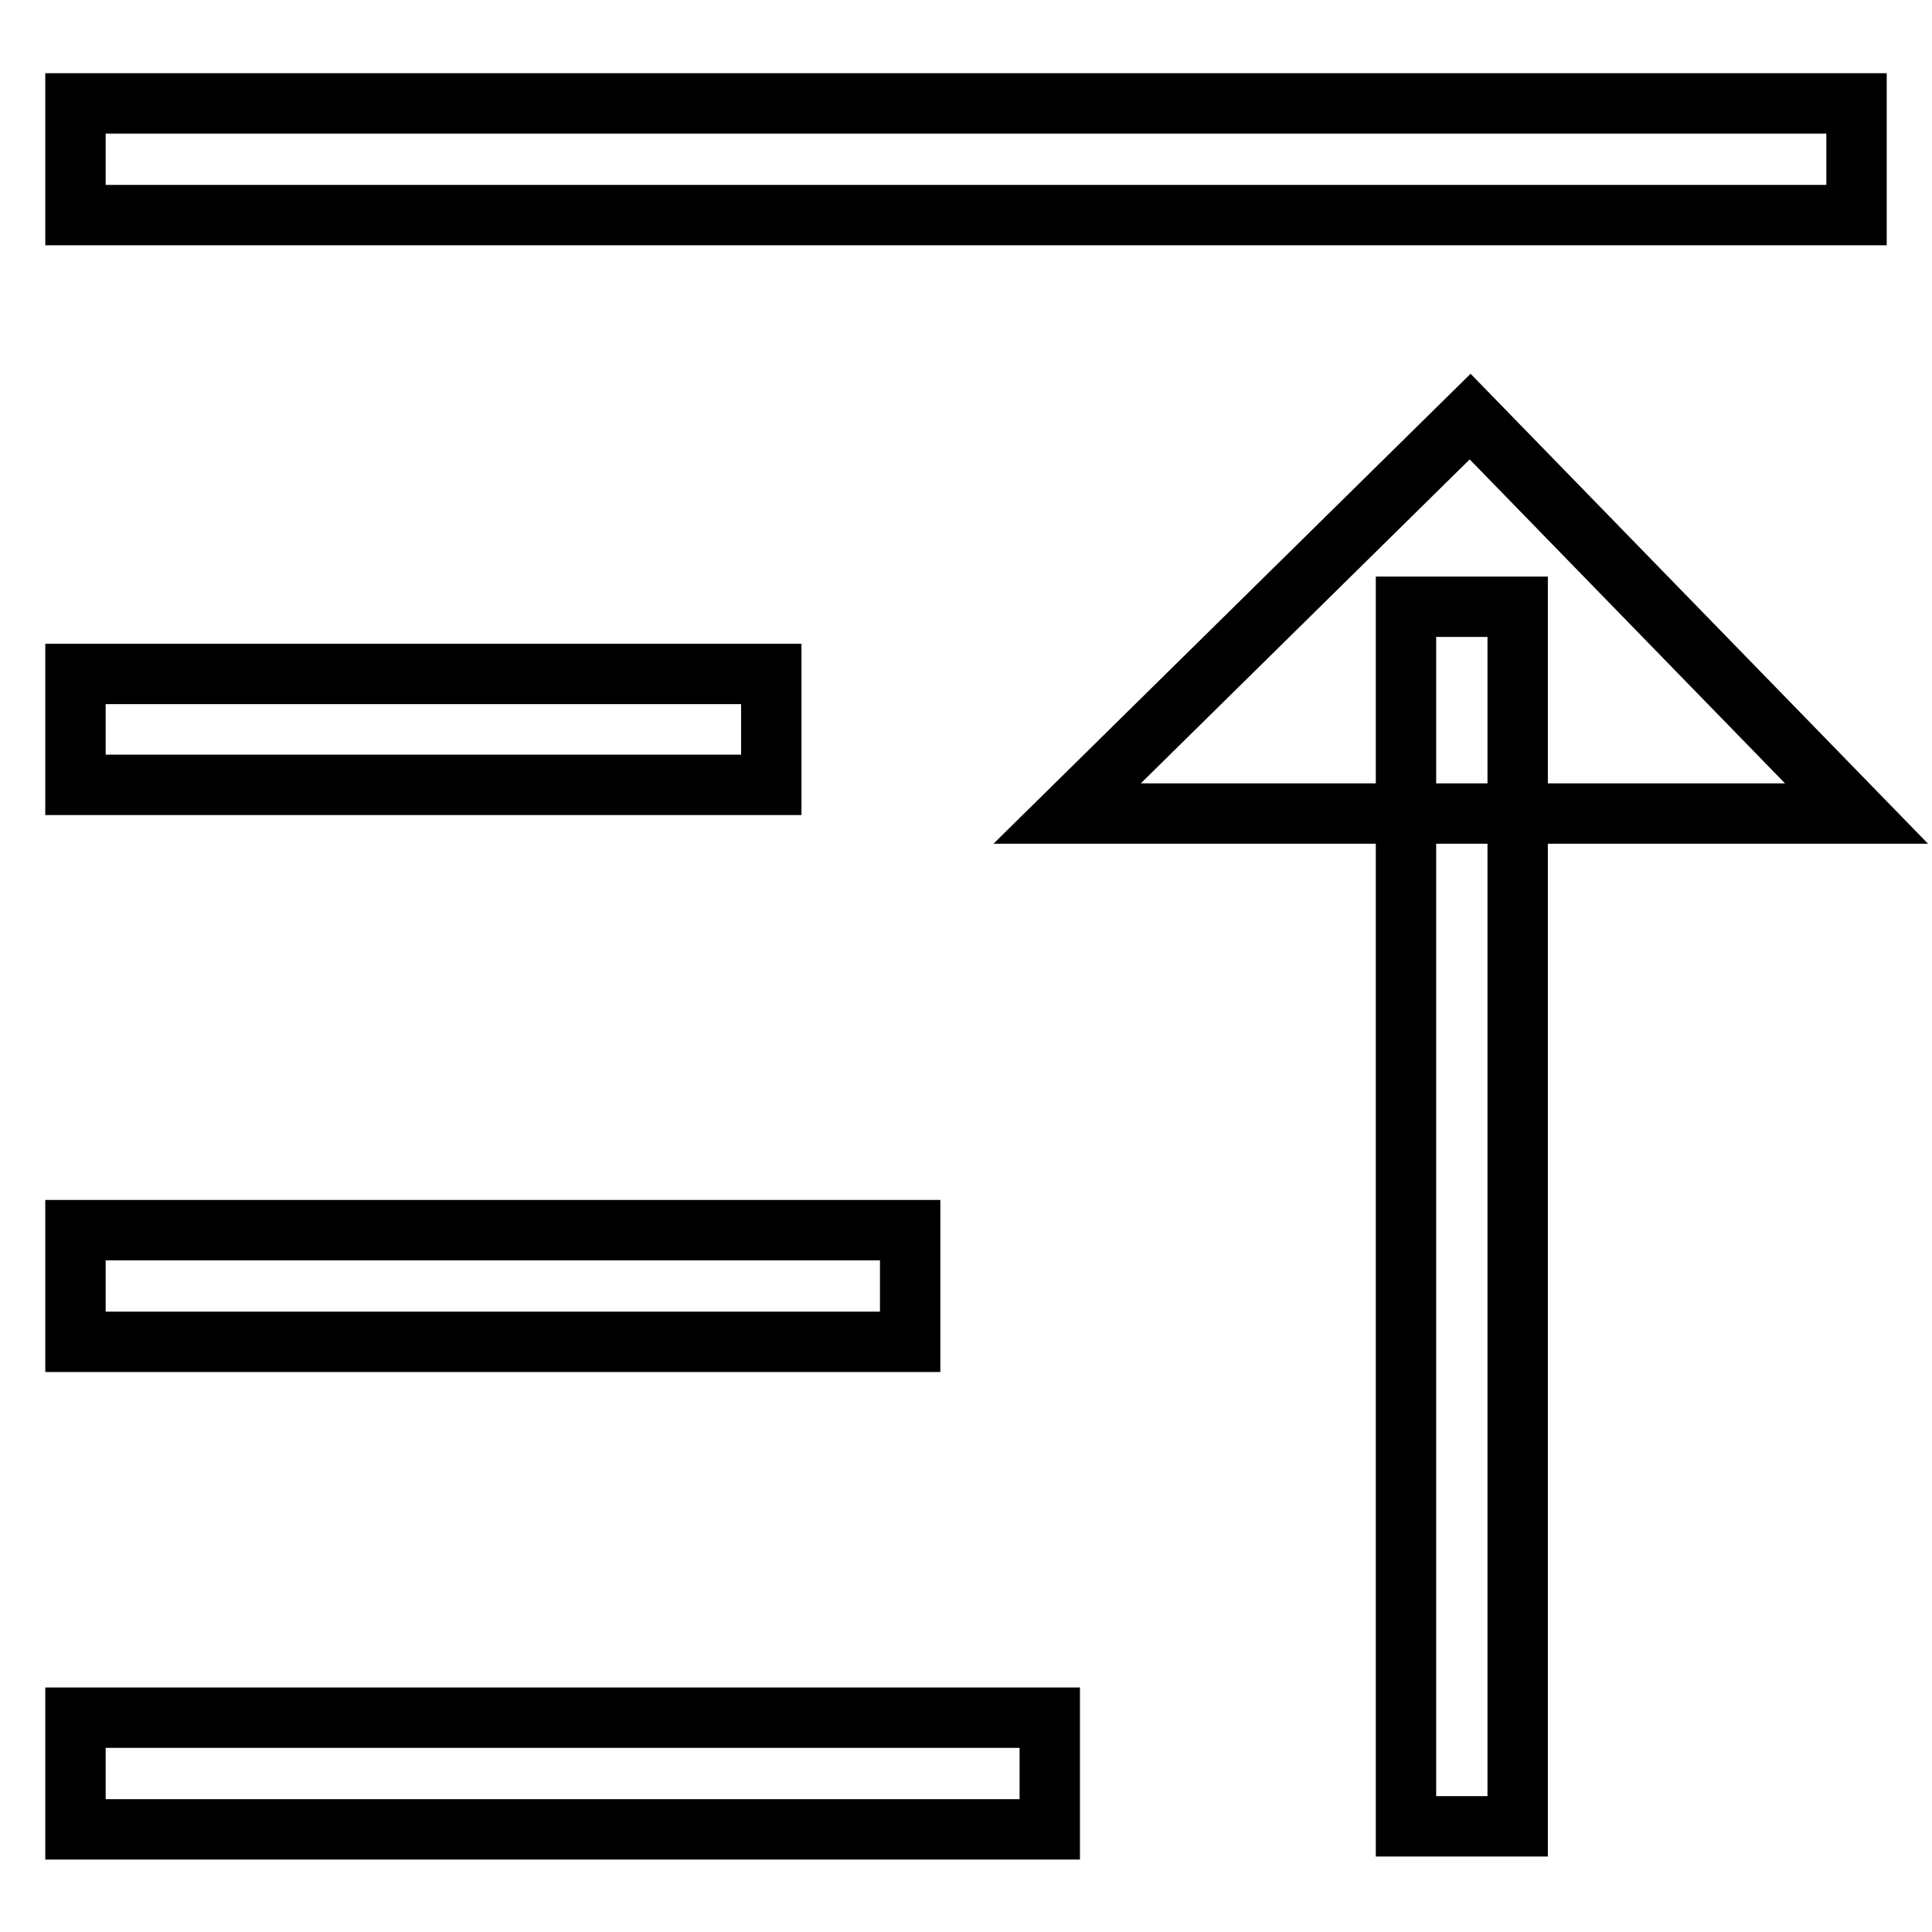 <?xml version="1.0" encoding="utf-8"?>
<!-- Svg Vector Icons : http://www.onlinewebfonts.com/icon -->
<!DOCTYPE svg PUBLIC "-//W3C//DTD SVG 1.1//EN" "http://www.w3.org/Graphics/SVG/1.1/DTD/svg11.dtd">
<svg version="1.1" xmlns="http://www.w3.org/2000/svg" xmlns:xlink="http://www.w3.org/1999/xlink" x="0px" y="0px" viewBox="0 0 256 256" enable-background="new 0 0 256 256" xml:space="preserve">
<g> <path stroke-width="8" fill-opacity="0" stroke="#000000"  d="M10,13.7h236v14.8H10V13.7z M10,89.3h92.2V104H10V89.3z M10,163h110.6v14.8H10V163z M10,227.6h129.1v14.8 H10V227.6z M194.8,55.2l-53.4,52.6H246L194.8,55.2z M186.3,80.4h14.8V242h-14.8V80.4z"/></g>
</svg>